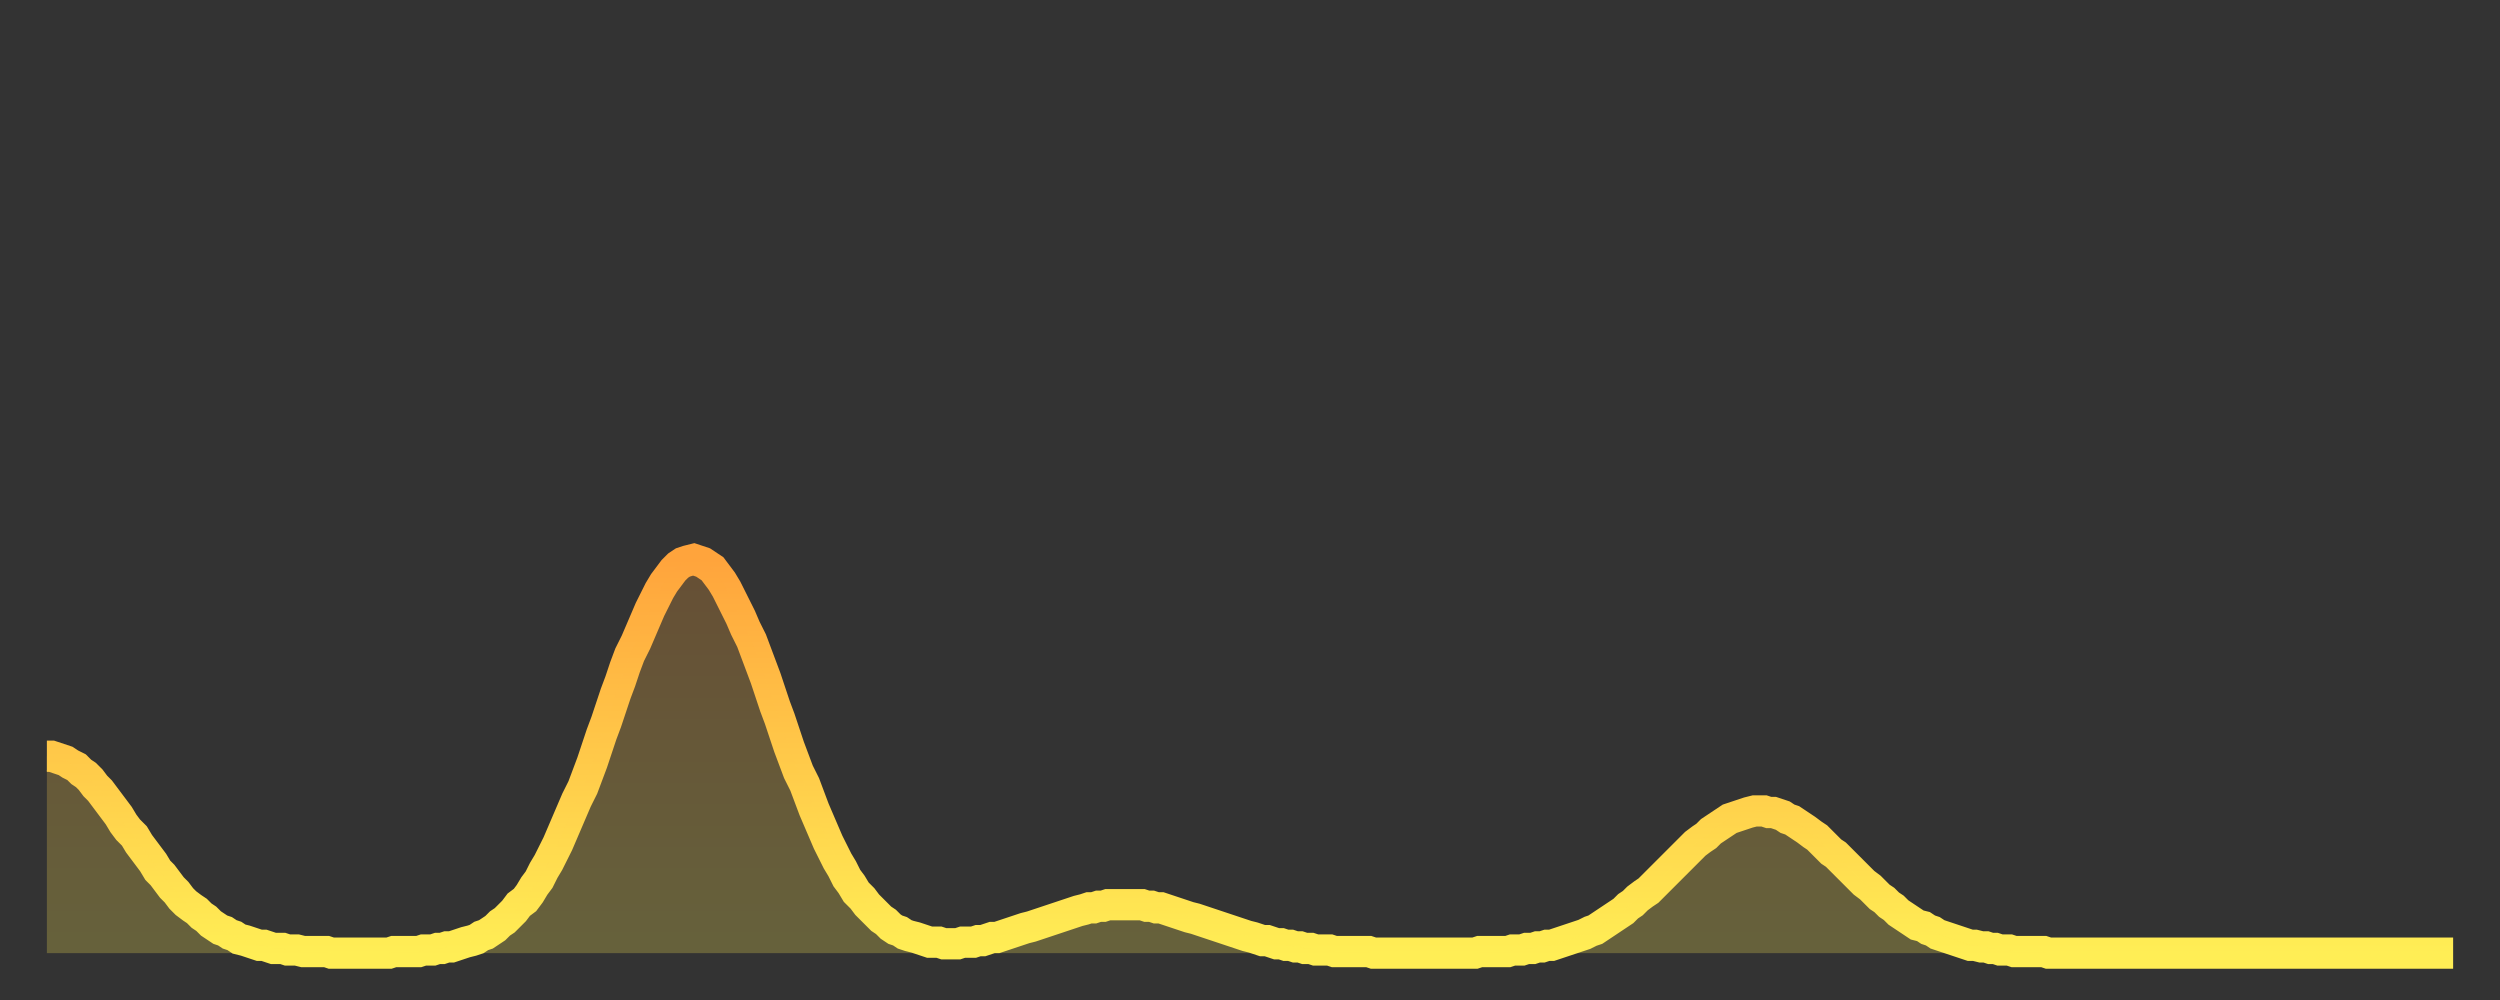 <?xml version="1.0" encoding="utf-8" ?>
<svg baseProfile="full" height="64" version="1.1" width="160" xmlns="http://www.w3.org/2000/svg" xmlns:ev="http://www.w3.org/2001/xml-events" xmlns:xlink="http://www.w3.org/1999/xlink"><rect width="100%" height="100%" fill="#333333" stroke="none"/><defs><linearGradient id="id3329644" x1="0" x2="0" y1="0" y2="1"><stop offset="0%" stop-color="#ffa43c" /><stop offset="50%" stop-color="#ffc949" /><stop offset="100%" stop-color="#ffee55" /></linearGradient></defs><g transform="translate(3,3)"><g><path d="M 0.0 45.4 0.3 45.4 0.6 45.5 0.9 45.6 1.2 45.7 1.5 45.9 1.9 46.1 2.2 46.4 2.5 46.6 2.8 46.9 3.1 47.3 3.4 47.6 3.7 48.0 4.0 48.4 4.3 48.8 4.6 49.2 4.9 49.7 5.2 50.1 5.6 50.5 5.9 51.0 6.2 51.4 6.5 51.8 6.8 52.2 7.1 52.7 7.4 53.0 7.7 53.4 8.0 53.8 8.3 54.1 8.6 54.5 8.9 54.8 9.3 55.1 9.6 55.3 9.9 55.6 10.2 55.8 10.5 56.1 10.8 56.3 11.1 56.5 11.4 56.6 11.7 56.8 12.0 56.9 12.3 57.1 12.7 57.2 13.0 57.3 13.3 57.4 13.6 57.5 13.9 57.5 14.2 57.6 14.5 57.7 14.8 57.7 15.1 57.7 15.4 57.8 15.7 57.8 16.0 57.8 16.4 57.9 16.7 57.9 17.0 57.9 17.3 57.9 17.6 57.9 17.9 57.9 18.2 58.0 18.5 58.0 18.8 58.0 19.1 58.0 19.4 58.0 19.8 58.0 20.1 58.0 20.4 58.0 20.7 58.0 21.0 58.0 21.3 58.0 21.6 58.0 21.9 58.0 22.2 57.9 22.5 57.9 22.8 57.9 23.1 57.9 23.5 57.9 23.8 57.9 24.1 57.8 24.4 57.8 24.7 57.8 25.0 57.7 25.3 57.7 25.6 57.6 25.9 57.6 26.2 57.5 26.5 57.4 26.8 57.3 27.2 57.2 27.5 57.1 27.8 56.9 28.1 56.8 28.4 56.6 28.7 56.4 29.0 56.1 29.3 55.9 29.6 55.6 29.9 55.3 30.2 54.9 30.6 54.6 30.9 54.2 31.2 53.7 31.5 53.3 31.8 52.7 32.1 52.2 32.4 51.6 32.7 51.0 33.0 50.3 33.3 49.6 33.6 48.9 33.9 48.2 34.3 47.4 34.6 46.6 34.9 45.8 35.2 44.9 35.5 44.0 35.8 43.2 36.1 42.3 36.4 41.4 36.7 40.6 37.0 39.7 37.3 38.9 37.7 38.1 38.0 37.4 38.3 36.7 38.6 36.0 38.9 35.4 39.2 34.8 39.5 34.3 39.8 33.9 40.1 33.5 40.4 33.2 40.7 33.0 41.0 32.9 41.4 32.8 41.7 32.9 42.0 33.0 42.3 33.2 42.6 33.4 42.9 33.8 43.2 34.2 43.5 34.7 43.8 35.3 44.1 35.9 44.4 36.5 44.7 37.2 45.1 38.0 45.4 38.8 45.7 39.6 46.0 40.4 46.3 41.3 46.6 42.2 46.9 43.0 47.2 43.9 47.5 44.8 47.8 45.6 48.1 46.4 48.5 47.2 48.8 48.0 49.1 48.8 49.4 49.5 49.7 50.2 50.0 50.9 50.3 51.5 50.6 52.1 50.9 52.6 51.2 53.2 51.5 53.6 51.8 54.1 52.2 54.5 52.5 54.9 52.8 55.2 53.1 55.5 53.4 55.8 53.7 56.0 54.0 56.3 54.3 56.5 54.6 56.6 54.9 56.8 55.2 56.9 55.6 57.0 55.9 57.1 56.2 57.2 56.5 57.3 56.8 57.3 57.1 57.3 57.4 57.4 57.7 57.4 58.0 57.4 58.3 57.4 58.6 57.3 58.9 57.3 59.3 57.3 59.6 57.2 59.9 57.2 60.2 57.1 60.5 57.0 60.8 57.0 61.1 56.9 61.4 56.8 61.7 56.7 62.0 56.6 62.3 56.5 62.6 56.4 63.0 56.3 63.3 56.2 63.6 56.1 63.9 56.0 64.2 55.9 64.5 55.8 64.8 55.7 65.1 55.6 65.4 55.5 65.7 55.4 66.0 55.3 66.4 55.2 66.7 55.1 67.0 55.1 67.3 55.0 67.6 55.0 67.9 54.9 68.2 54.9 68.5 54.9 68.8 54.9 69.1 54.9 69.4 54.9 69.7 54.9 70.1 54.9 70.4 55.0 70.7 55.0 71.0 55.1 71.3 55.1 71.6 55.2 71.9 55.3 72.2 55.4 72.5 55.5 72.8 55.6 73.1 55.7 73.5 55.8 73.8 55.9 74.1 56.0 74.4 56.1 74.7 56.2 75.0 56.3 75.3 56.4 75.6 56.5 75.9 56.6 76.2 56.7 76.5 56.8 76.8 56.9 77.2 57.0 77.5 57.1 77.8 57.2 78.1 57.2 78.4 57.3 78.7 57.4 79.0 57.4 79.3 57.5 79.6 57.5 79.9 57.6 80.2 57.6 80.5 57.7 80.9 57.7 81.2 57.8 81.5 57.8 81.8 57.8 82.1 57.8 82.4 57.9 82.7 57.9 83.0 57.9 83.3 57.9 83.6 57.9 83.9 57.9 84.3 57.9 84.6 57.9 84.9 58.0 85.2 58.0 85.5 58.0 85.8 58.0 86.1 58.0 86.4 58.0 86.7 58.0 87.0 58.0 87.3 58.0 87.6 58.0 88.0 58.0 88.3 58.0 88.6 58.0 88.9 58.0 89.2 58.0 89.5 58.0 89.8 58.0 90.1 58.0 90.4 58.0 90.7 58.0 91.0 58.0 91.4 58.0 91.7 57.9 92.0 57.9 92.3 57.9 92.6 57.9 92.9 57.9 93.2 57.9 93.5 57.9 93.8 57.8 94.1 57.8 94.4 57.8 94.7 57.7 95.1 57.7 95.4 57.6 95.7 57.6 96.0 57.5 96.3 57.5 96.6 57.4 96.9 57.3 97.2 57.2 97.5 57.1 97.8 57.0 98.1 56.9 98.4 56.8 98.8 56.6 99.1 56.5 99.4 56.3 99.7 56.1 100.0 55.9 100.3 55.7 100.6 55.5 100.9 55.3 101.2 55.0 101.5 54.8 101.8 54.5 102.2 54.2 102.5 54.0 102.8 53.7 103.1 53.4 103.4 53.1 103.7 52.8 104.0 52.5 104.3 52.2 104.6 51.9 104.9 51.6 105.2 51.3 105.5 51.0 105.9 50.7 106.2 50.5 106.5 50.2 106.8 50.0 107.1 49.8 107.4 49.6 107.7 49.4 108.0 49.3 108.3 49.2 108.6 49.1 108.9 49.0 109.3 48.9 109.6 48.9 109.9 48.9 110.2 49.0 110.5 49.0 110.8 49.1 111.1 49.2 111.4 49.4 111.7 49.5 112.0 49.7 112.3 49.9 112.6 50.1 113.0 50.4 113.3 50.6 113.6 50.9 113.9 51.2 114.2 51.5 114.5 51.7 114.8 52.0 115.1 52.3 115.4 52.6 115.7 52.9 116.0 53.2 116.3 53.5 116.7 53.8 117.0 54.1 117.3 54.4 117.6 54.6 117.9 54.9 118.2 55.1 118.5 55.4 118.8 55.6 119.1 55.8 119.4 56.0 119.7 56.2 120.1 56.3 120.4 56.5 120.7 56.6 121.0 56.8 121.3 56.9 121.6 57.0 121.9 57.1 122.2 57.2 122.5 57.3 122.8 57.4 123.1 57.5 123.4 57.5 123.8 57.6 124.1 57.6 124.4 57.7 124.7 57.7 125.0 57.8 125.3 57.8 125.6 57.8 125.9 57.9 126.2 57.9 126.5 57.9 126.8 57.9 127.2 57.9 127.5 57.9 127.8 57.9 128.1 58.0 128.4 58.0 128.7 58.0 129.0 58.0 129.3 58.0 129.6 58.0 129.9 58.0 130.2 58.0 130.5 58.0 130.9 58.0 131.2 58.0 131.5 58.0 131.8 58.0 132.1 58.0 132.4 58.0 132.7 58.0 133.0 58.0 133.3 58.0 133.6 58.0 133.9 58.0 134.2 58.0 134.6 58.0 134.9 58.0 135.2 58.0 135.5 58.0 135.8 58.0 136.1 58.0 136.4 58.0 136.7 58.0 137.0 58.0 137.3 58.0 137.6 58.0 138.0 58.0 138.3 58.0 138.6 58.0 138.9 58.0 139.2 58.0 139.5 58.0 139.8 58.0 140.1 58.0 140.4 58.0 140.7 58.0 141.0 58.0 141.3 58.0 141.7 58.0 142.0 58.0 142.3 58.0 142.6 58.0 142.9 58.0 143.2 58.0 143.5 58.0 143.8 58.0 144.1 58.0 144.4 58.0 144.7 58.0 145.1 58.0 145.4 58.0 145.7 58.0 146.0 58.0 146.3 58.0 146.6 58.0 146.9 58.0 147.2 58.0 147.5 58.0 147.8 58.0 148.1 58.0 148.4 58.0 148.8 58.0 149.1 58.0 149.4 58.0 149.7 58.0 150.0 58.0 150.3 58.0 150.6 58.0 150.9 58.0 151.2 58.0 151.5 58.0 151.8 58.0 152.1 58.0 152.5 58.0 152.8 58.0 153.1 58.0 153.4 58.0 153.7 58.0 154.0 58.0" fill="none" id="graph-curve" opacity="1" stroke="url(#id3329644)" stroke-width="2" /><path d="M 0 58 L 0.0 45.4 0.3 45.4 0.6 45.5 0.9 45.6 1.2 45.7 1.5 45.9 1.9 46.1 2.2 46.4 2.5 46.6 2.8 46.9 3.1 47.3 3.4 47.6 3.7 48.0 4.0 48.4 4.3 48.8 4.6 49.2 4.9 49.7 5.2 50.1 5.6 50.5 5.9 51.0 6.2 51.4 6.5 51.8 6.8 52.2 7.1 52.7 7.4 53.0 7.7 53.4 8.0 53.8 8.3 54.1 8.6 54.5 8.9 54.8 9.3 55.1 9.6 55.3 9.9 55.6 10.2 55.8 10.5 56.1 10.8 56.3 11.1 56.5 11.4 56.6 11.7 56.8 12.0 56.9 12.3 57.1 12.7 57.2 13.0 57.3 13.3 57.4 13.6 57.5 13.9 57.5 14.2 57.6 14.5 57.7 14.8 57.7 15.1 57.7 15.4 57.8 15.7 57.8 16.0 57.8 16.4 57.9 16.7 57.9 17.0 57.9 17.3 57.9 17.6 57.9 17.9 57.9 18.2 58.0 18.5 58.0 18.8 58.0 19.1 58.0 19.4 58.0 19.8 58.0 20.1 58.0 20.4 58.0 20.7 58.0 21.0 58.0 21.3 58.0 21.6 58.0 21.9 58.0 22.2 57.9 22.5 57.9 22.8 57.9 23.1 57.9 23.5 57.9 23.8 57.9 24.1 57.8 24.4 57.8 24.7 57.8 25.0 57.7 25.3 57.7 25.6 57.6 25.9 57.6 26.2 57.5 26.5 57.4 26.8 57.3 27.2 57.2 27.5 57.1 27.8 56.9 28.1 56.8 28.4 56.6 28.7 56.4 29.0 56.1 29.3 55.9 29.6 55.6 29.9 55.3 30.2 54.9 30.6 54.6 30.9 54.2 31.2 53.7 31.5 53.3 31.8 52.7 32.1 52.2 32.4 51.6 32.7 51.0 33.0 50.3 33.3 49.6 33.6 48.9 33.9 48.2 34.3 47.4 34.6 46.6 34.9 45.8 35.2 44.9 35.5 44.0 35.8 43.2 36.1 42.3 36.4 41.4 36.7 40.6 37.0 39.7 37.3 38.9 37.7 38.1 38.0 37.4 38.3 36.7 38.6 36.0 38.9 35.4 39.2 34.8 39.5 34.3 39.8 33.9 40.1 33.5 40.4 33.2 40.7 33.0 41.0 32.9 41.4 32.8 41.7 32.9 42.0 33.0 42.3 33.2 42.6 33.4 42.9 33.8 43.2 34.2 43.5 34.7 43.8 35.3 44.1 35.9 44.4 36.5 44.7 37.2 45.1 38.0 45.4 38.8 45.7 39.6 46.0 40.4 46.3 41.3 46.6 42.2 46.9 43.0 47.2 43.9 47.5 44.8 47.8 45.6 48.1 46.4 48.5 47.2 48.8 48.0 49.1 48.8 49.4 49.5 49.7 50.2 50.0 50.9 50.3 51.5 50.6 52.1 50.9 52.6 51.2 53.2 51.5 53.6 51.8 54.1 52.2 54.5 52.5 54.9 52.8 55.2 53.1 55.5 53.4 55.8 53.7 56.0 54.0 56.3 54.3 56.5 54.6 56.6 54.9 56.8 55.2 56.9 55.6 57.0 55.9 57.1 56.2 57.2 56.5 57.3 56.8 57.3 57.1 57.3 57.4 57.4 57.7 57.4 58.0 57.4 58.3 57.4 58.6 57.3 58.9 57.3 59.3 57.3 59.6 57.2 59.9 57.2 60.2 57.1 60.5 57.0 60.8 57.0 61.1 56.9 61.4 56.8 61.7 56.7 62.0 56.6 62.3 56.5 62.6 56.4 63.0 56.3 63.3 56.2 63.6 56.1 63.9 56.0 64.2 55.9 64.5 55.8 64.8 55.7 65.1 55.6 65.4 55.5 65.7 55.4 66.0 55.3 66.4 55.2 66.7 55.1 67.0 55.1 67.3 55.0 67.6 55.0 67.9 54.9 68.2 54.9 68.5 54.9 68.8 54.9 69.1 54.9 69.4 54.9 69.7 54.9 70.1 54.9 70.4 55.0 70.7 55.0 71.0 55.1 71.3 55.1 71.6 55.2 71.9 55.3 72.2 55.4 72.5 55.5 72.8 55.6 73.1 55.7 73.5 55.8 73.8 55.9 74.1 56.0 74.4 56.1 74.7 56.2 75.0 56.3 75.3 56.4 75.6 56.5 75.9 56.6 76.2 56.7 76.5 56.8 76.8 56.9 77.2 57.0 77.5 57.1 77.8 57.2 78.1 57.2 78.4 57.3 78.7 57.4 79.0 57.4 79.3 57.5 79.6 57.5 79.9 57.6 80.2 57.6 80.5 57.7 80.9 57.7 81.2 57.8 81.5 57.8 81.8 57.8 82.1 57.8 82.4 57.9 82.7 57.9 83.0 57.9 83.3 57.9 83.6 57.9 83.9 57.9 84.3 57.9 84.6 57.9 84.9 58.0 85.2 58.0 85.5 58.0 85.8 58.0 86.1 58.0 86.4 58.0 86.7 58.0 87.0 58.0 87.3 58.0 87.6 58.0 88.0 58.0 88.3 58.0 88.6 58.0 88.9 58.0 89.2 58.0 89.5 58.0 89.8 58.0 90.1 58.0 90.4 58.0 90.7 58.0 91.0 58.0 91.4 58.0 91.7 57.9 92.0 57.9 92.3 57.9 92.6 57.9 92.9 57.9 93.2 57.9 93.5 57.9 93.8 57.8 94.1 57.8 94.4 57.8 94.7 57.7 95.1 57.7 95.4 57.6 95.7 57.6 96.0 57.5 96.3 57.5 96.6 57.4 96.9 57.3 97.2 57.2 97.5 57.1 97.8 57.0 98.1 56.9 98.4 56.8 98.8 56.6 99.1 56.5 99.4 56.3 99.7 56.1 100.0 55.9 100.3 55.7 100.6 55.5 100.9 55.3 101.2 55.0 101.5 54.8 101.8 54.5 102.2 54.2 102.5 54.0 102.8 53.7 103.1 53.4 103.4 53.1 103.7 52.8 104.0 52.5 104.3 52.2 104.6 51.9 104.9 51.6 105.2 51.3 105.5 51.0 105.9 50.7 106.2 50.5 106.5 50.2 106.8 50.0 107.1 49.8 107.4 49.6 107.7 49.4 108.0 49.3 108.3 49.2 108.6 49.1 108.9 49.0 109.3 48.9 109.6 48.9 109.9 48.9 110.2 49.0 110.5 49.0 110.8 49.1 111.1 49.2 111.4 49.4 111.7 49.5 112.0 49.7 112.3 49.9 112.6 50.1 113.0 50.4 113.3 50.6 113.6 50.9 113.9 51.2 114.2 51.5 114.5 51.7 114.8 52.0 115.1 52.3 115.4 52.6 115.7 52.9 116.0 53.2 116.3 53.5 116.7 53.8 117.0 54.1 117.3 54.4 117.6 54.6 117.9 54.9 118.2 55.1 118.5 55.4 118.8 55.6 119.1 55.8 119.4 56.0 119.7 56.2 120.1 56.3 120.4 56.5 120.7 56.6 121.0 56.8 121.3 56.9 121.6 57.0 121.9 57.1 122.2 57.2 122.5 57.3 122.8 57.4 123.1 57.5 123.4 57.5 123.8 57.6 124.1 57.6 124.4 57.7 124.7 57.7 125.0 57.8 125.3 57.8 125.6 57.8 125.9 57.9 126.2 57.9 126.5 57.9 126.8 57.9 127.2 57.9 127.5 57.9 127.8 57.9 128.1 58.0 128.4 58.0 128.7 58.0 129.0 58.0 129.3 58.0 129.6 58.0 129.9 58.0 130.2 58.0 130.5 58.0 130.9 58.0 131.2 58.0 131.5 58.0 131.8 58.0 132.1 58.0 132.4 58.0 132.7 58.0 133.0 58.0 133.3 58.0 133.6 58.0 133.9 58.0 134.2 58.0 134.6 58.0 134.9 58.0 135.2 58.0 135.5 58.0 135.8 58.0 136.1 58.0 136.4 58.0 136.7 58.0 137.0 58.0 137.3 58.0 137.6 58.0 138.0 58.0 138.3 58.0 138.6 58.0 138.9 58.0 139.2 58.0 139.5 58.0 139.8 58.0 140.1 58.0 140.4 58.0 140.7 58.0 141.0 58.0 141.3 58.0 141.7 58.0 142.0 58.0 142.3 58.0 142.6 58.0 142.9 58.0 143.2 58.0 143.5 58.0 143.8 58.0 144.1 58.0 144.4 58.0 144.7 58.0 145.1 58.0 145.4 58.0 145.7 58.0 146.0 58.0 146.3 58.0 146.6 58.0 146.9 58.0 147.2 58.0 147.5 58.0 147.8 58.0 148.1 58.0 148.4 58.0 148.8 58.0 149.1 58.0 149.4 58.0 149.7 58.0 150.0 58.0 150.3 58.0 150.6 58.0 150.9 58.0 151.2 58.0 151.5 58.0 151.8 58.0 152.1 58.0 152.5 58.0 152.8 58.0 153.1 58.0 153.4 58.0 153.7 58.0 154.0 58.0 154 58" fill="url(#id3329644)" fill-opacity=".25" id="graph-shadow" /></g></g></svg>
